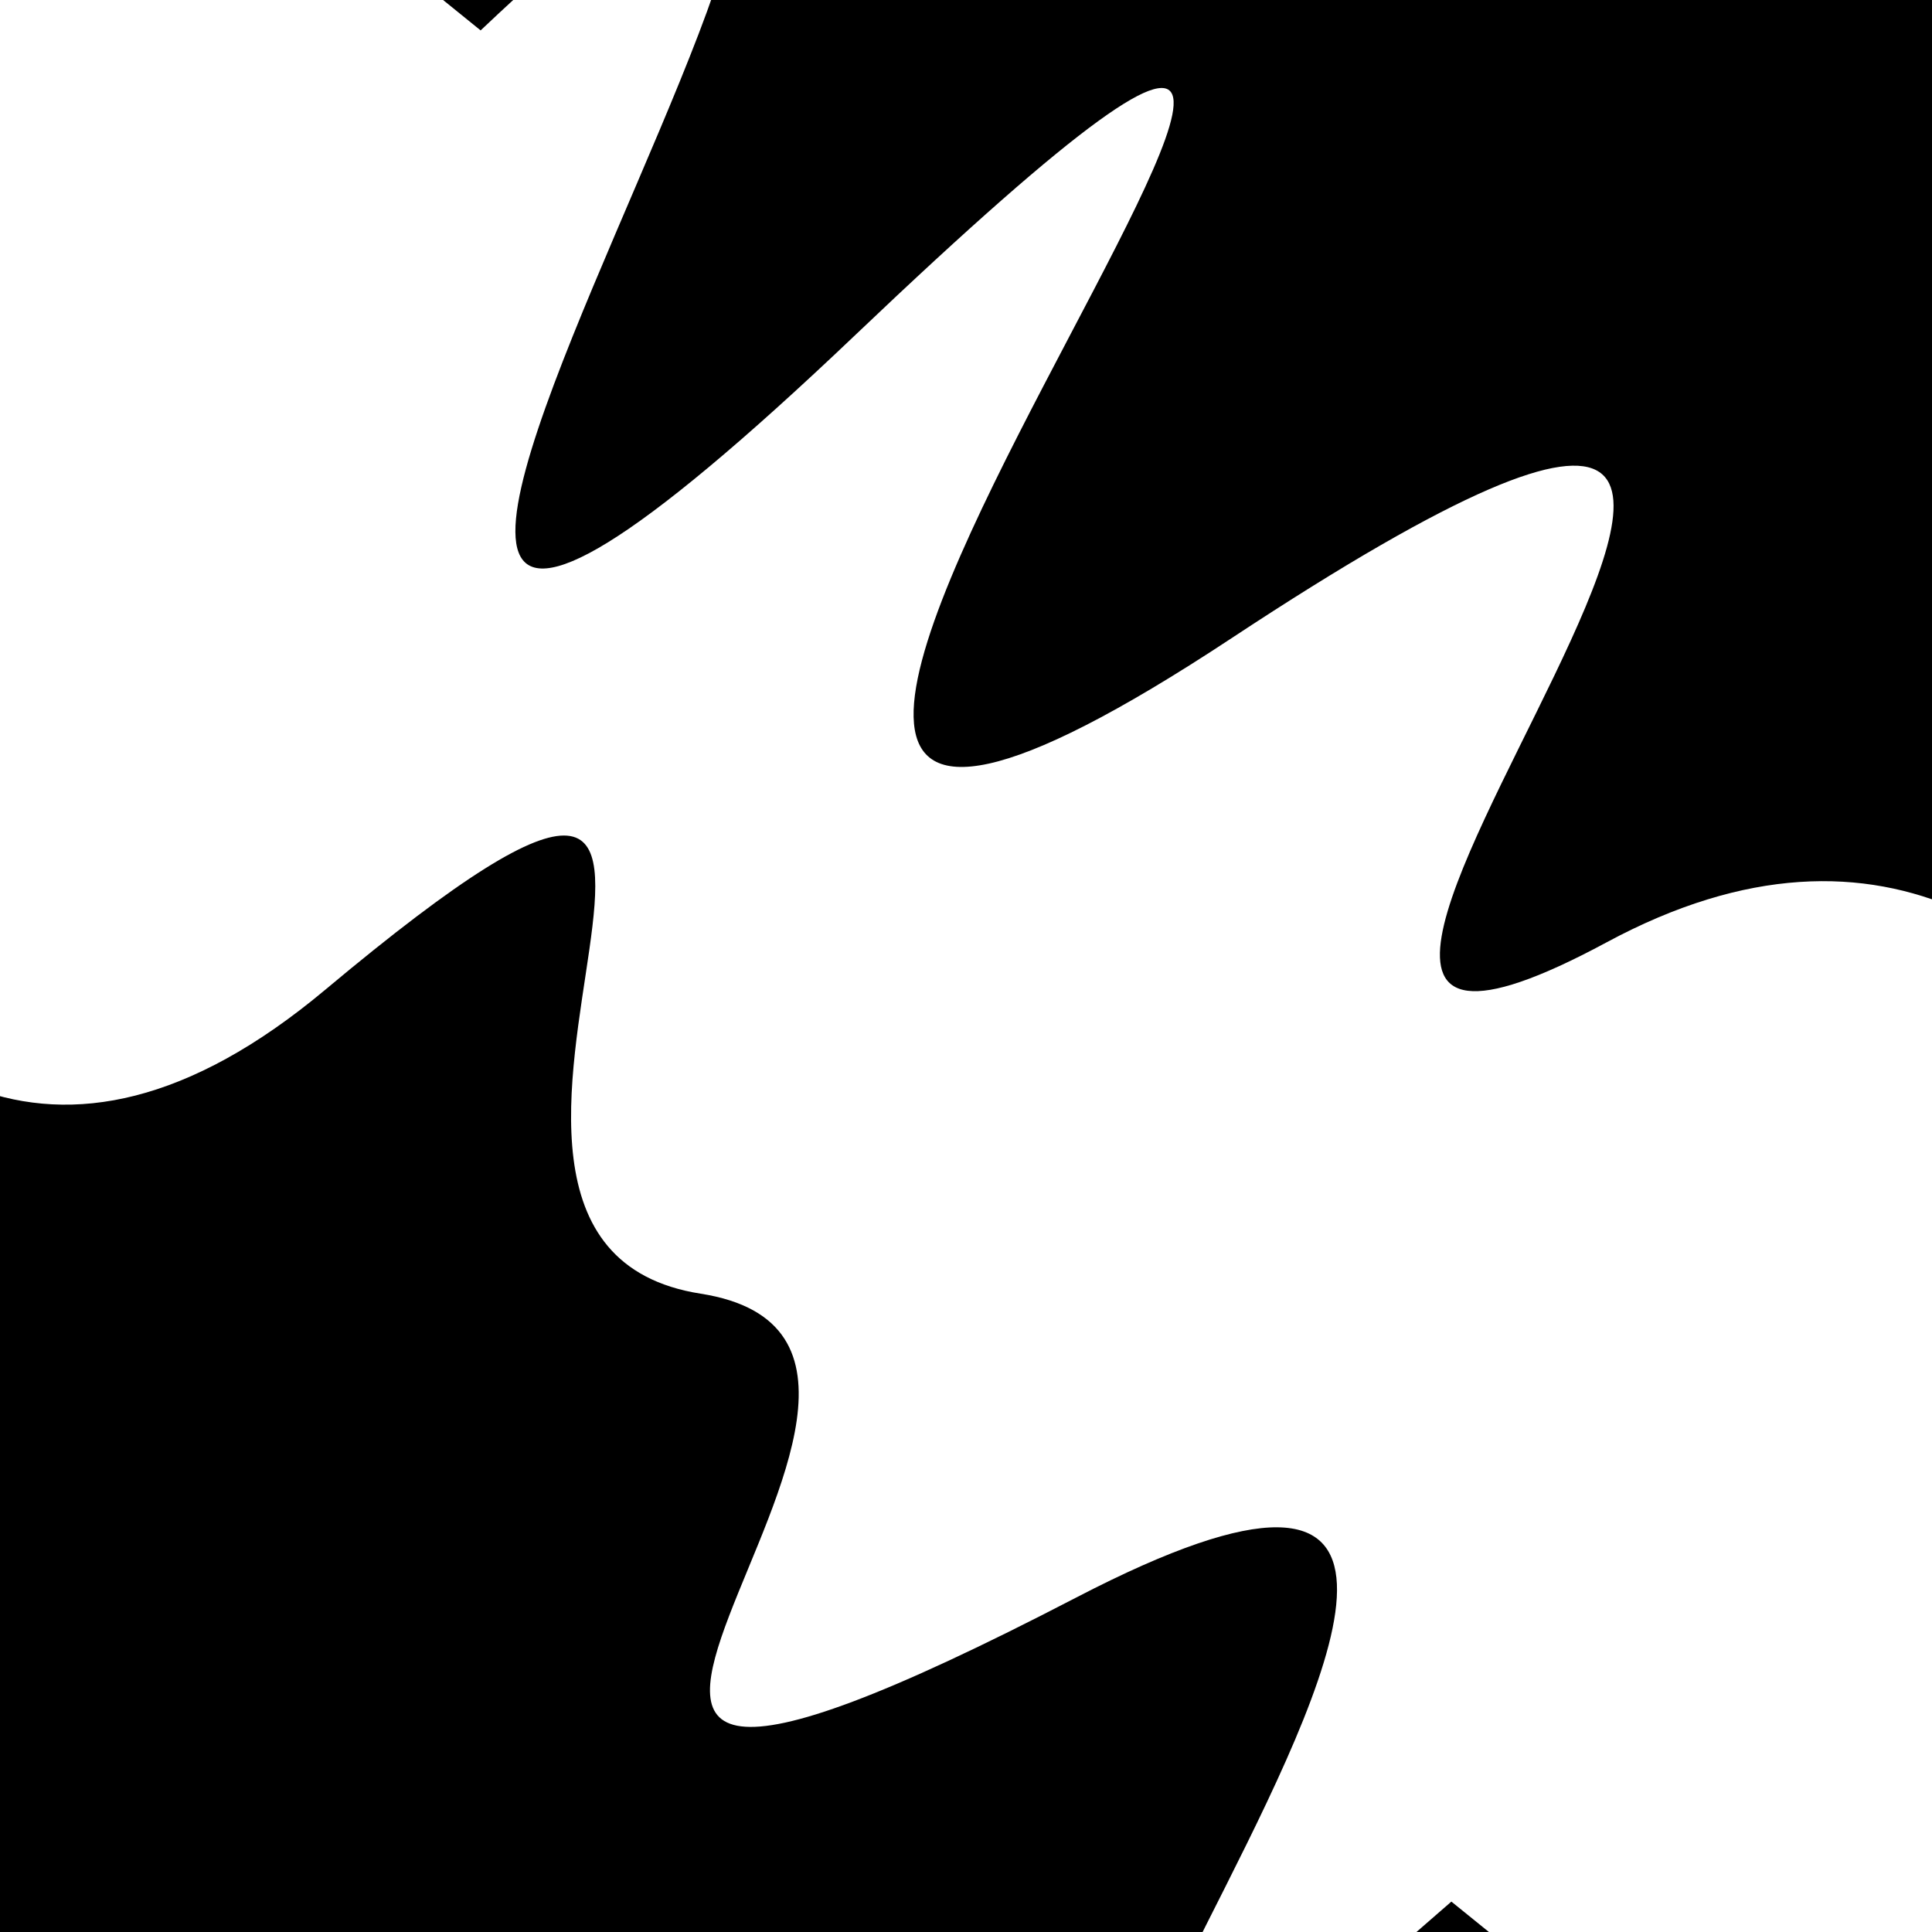<svg viewBox="0 0 1000 1000" height="1000" width="1000" xmlns="http://www.w3.org/2000/svg">
<rect x="0" y="0" width="1000" height="1000" fill="#ffffff"></rect>
<g transform="rotate(39 500.0 500.0)">
<path d="M -250.0 718.24 S
 178.79 1082.09
 250.00  718.24
 343.45  809.00
 500.00  718.24
 570.49 1129.78
 750.00  718.24
 898.44 1309.69
1000.00  718.24 h 110 V 2000 H -250.0 Z" fill="hsl(-9.6, 20%, 27.32%)"></path>
</g>
<g transform="rotate(219 500.0 500.0)">
<path d="M -250.0 718.24 S
 123.25 1021.39
 250.00  718.24
 327.75 1261.95
 500.00  718.24
 665.28 1369.90
 750.00  718.24
 926.93 1267.34
1000.00  718.24 h 110 V 2000 H -250.0 Z" fill="hsl(50.4, 20%, 42.32%)"></path>
</g>
</svg>